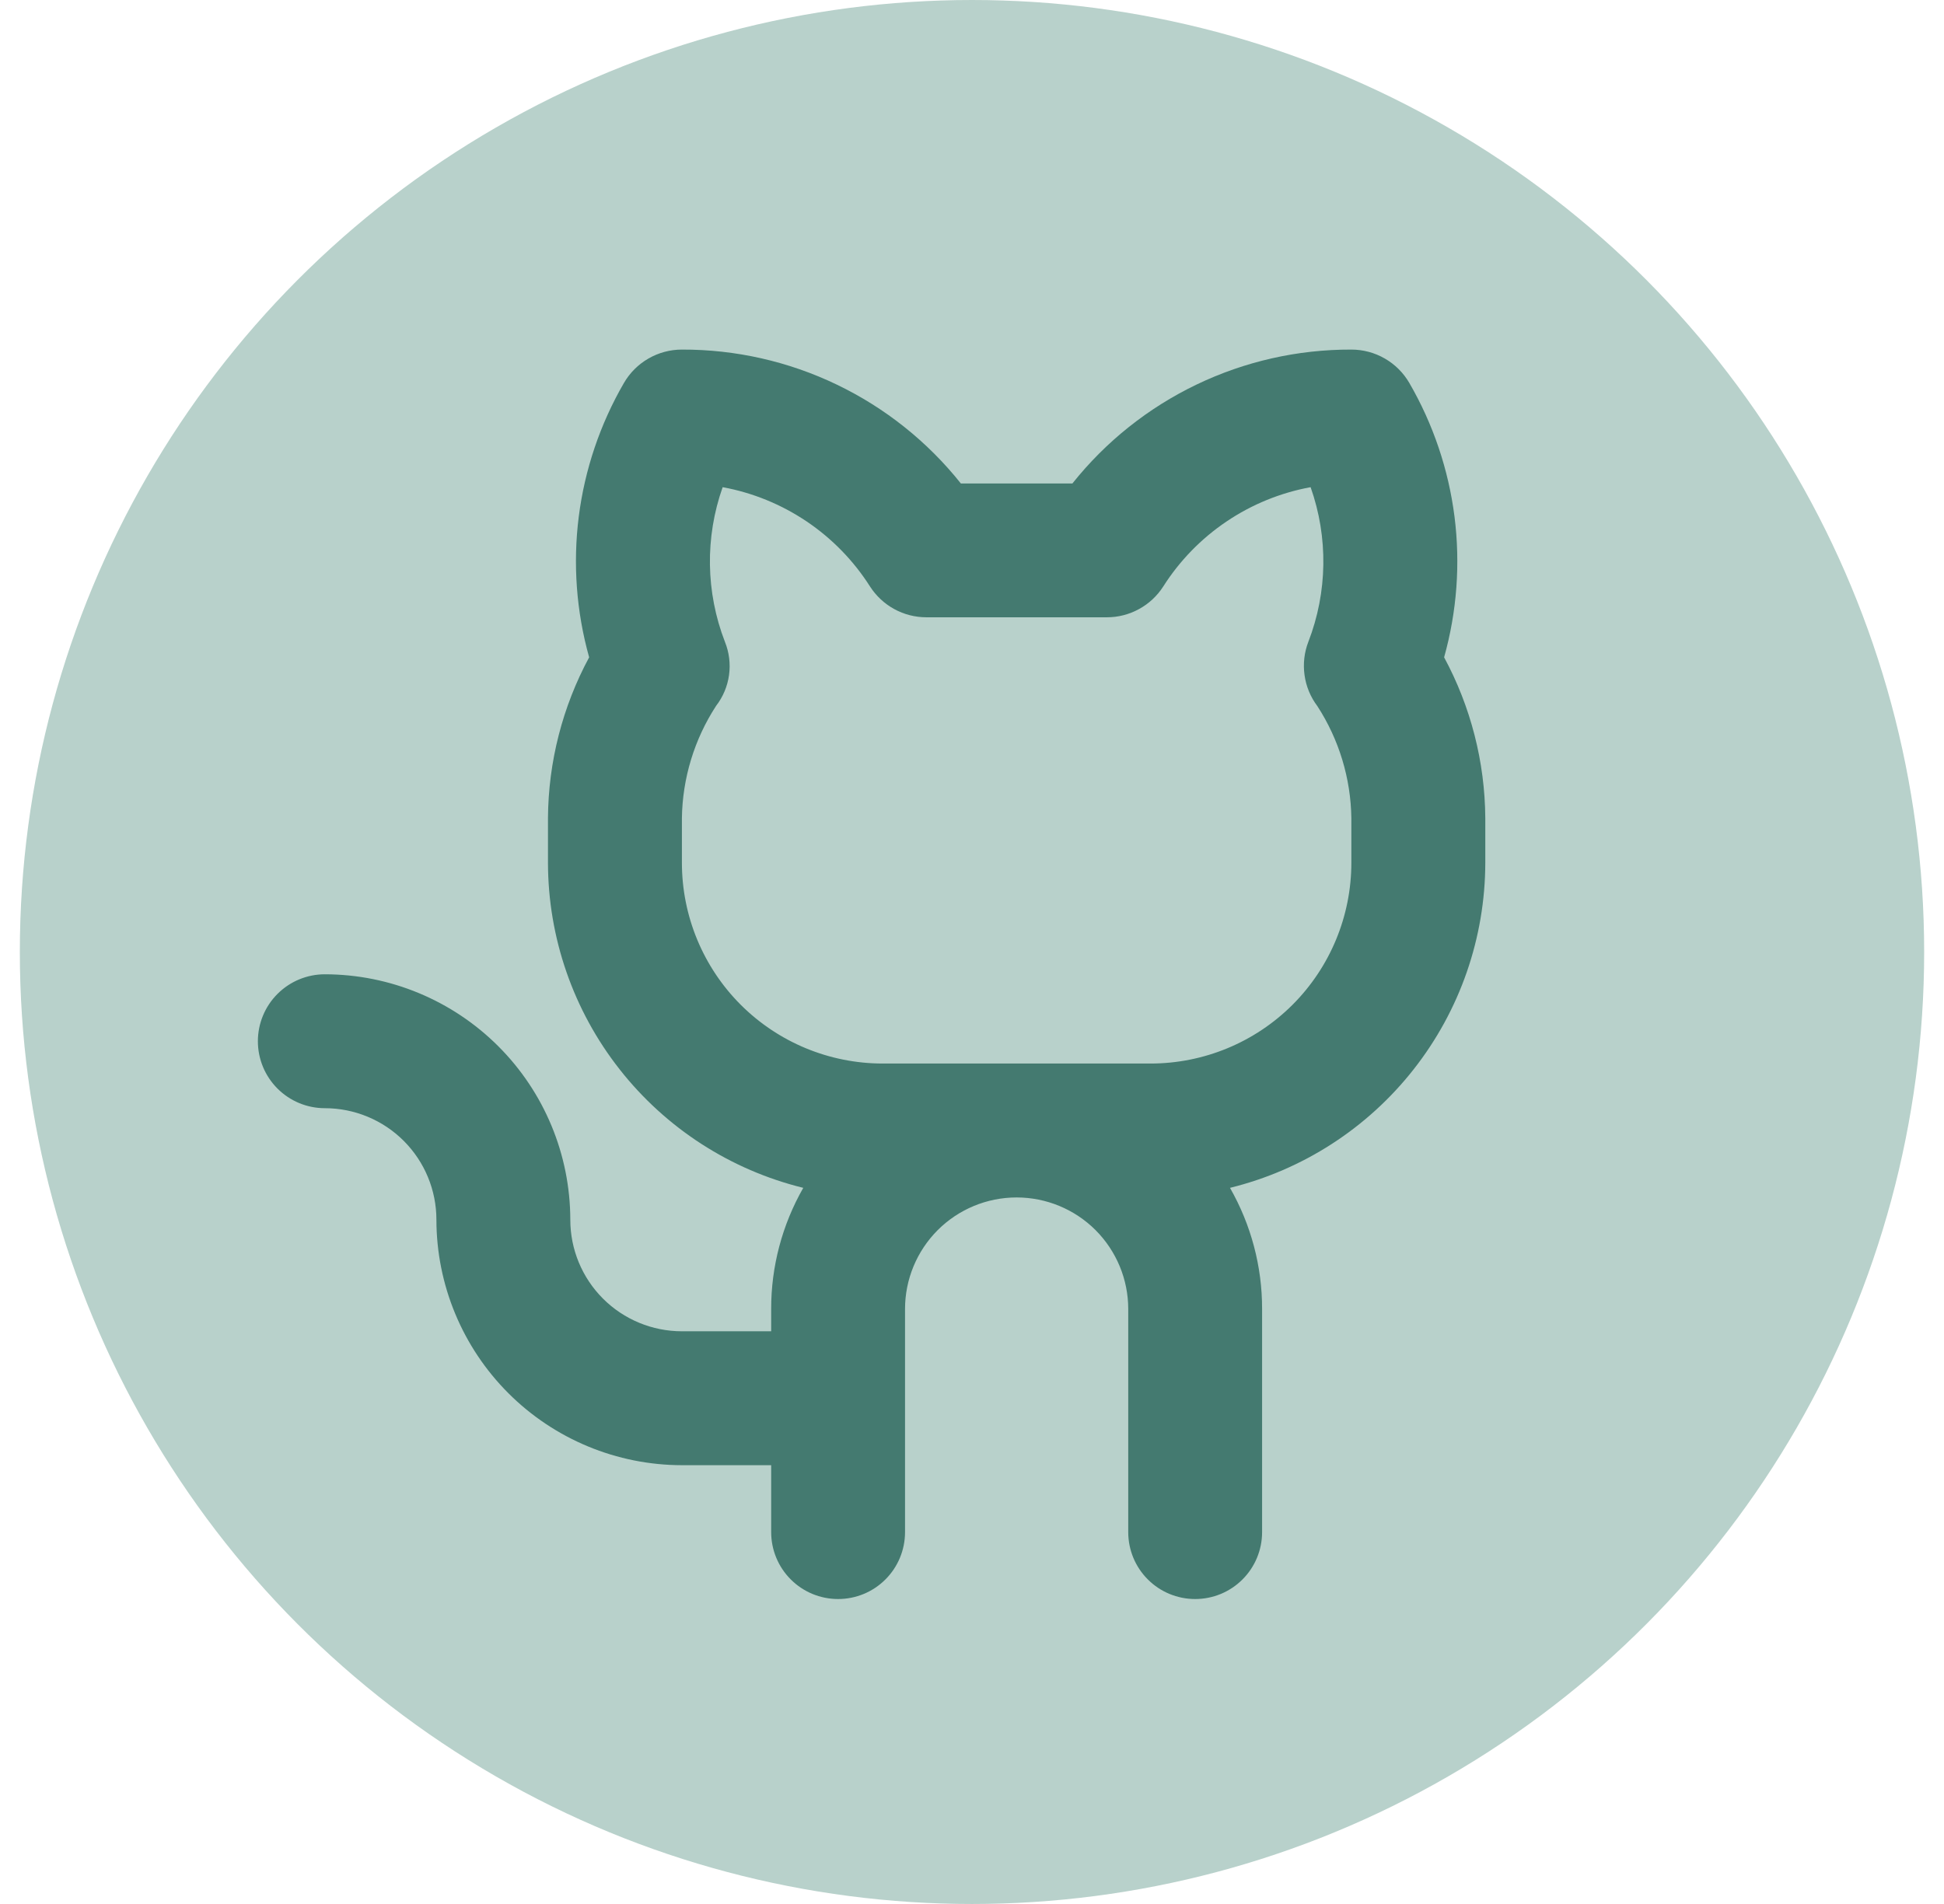<svg width="49" height="48" viewBox="0 0 49 48" fill="none" xmlns="http://www.w3.org/2000/svg">
<circle cx="24.5" cy="24" r="24" fill="#B8D1CB"/>
<g clip-path="url(#clip0_37_660)">
<path d="M36.4 16.571C36.723 15.418 36.812 14.213 36.662 13.025C36.511 11.837 36.124 10.692 35.524 9.656C35.376 9.4 35.163 9.187 34.906 9.039C34.65 8.891 34.359 8.813 34.062 8.813C32.712 8.809 31.378 9.11 30.16 9.695C28.943 10.279 27.873 11.131 27.031 12.188H24.219C23.377 11.131 22.307 10.279 21.09 9.695C19.872 9.11 18.538 8.809 17.188 8.813C16.891 8.813 16.6 8.891 16.344 9.039C16.087 9.187 15.874 9.4 15.726 9.656C15.126 10.692 14.739 11.837 14.588 13.025C14.438 14.213 14.527 15.418 14.85 16.571C14.178 17.817 13.821 19.209 13.812 20.625V21.75C13.815 23.639 14.45 25.472 15.617 26.957C16.783 28.443 18.413 29.495 20.247 29.946C19.716 30.876 19.436 31.929 19.438 33V33.562H17.188C16.442 33.562 15.726 33.266 15.199 32.739C14.671 32.211 14.375 31.496 14.375 30.75C14.373 29.11 13.721 27.537 12.561 26.377C11.401 25.217 9.828 24.564 8.188 24.562C7.74 24.562 7.311 24.74 6.994 25.057C6.678 25.373 6.5 25.802 6.5 26.25C6.5 26.698 6.678 27.127 6.994 27.443C7.311 27.76 7.74 27.938 8.188 27.938C8.933 27.938 9.649 28.234 10.176 28.761C10.704 29.289 11 30.004 11 30.75C11.002 32.391 11.654 33.963 12.814 35.123C13.974 36.283 15.547 36.936 17.188 36.938H19.438V38.625C19.438 39.073 19.615 39.502 19.932 39.818C20.248 40.135 20.677 40.312 21.125 40.312C21.573 40.312 22.002 40.135 22.318 39.818C22.635 39.502 22.812 39.073 22.812 38.625V33C22.812 32.254 23.109 31.539 23.636 31.011C24.164 30.484 24.879 30.188 25.625 30.188C26.371 30.188 27.086 30.484 27.614 31.011C28.141 31.539 28.438 32.254 28.438 33V38.625C28.438 39.073 28.615 39.502 28.932 39.818C29.248 40.135 29.677 40.312 30.125 40.312C30.573 40.312 31.002 40.135 31.318 39.818C31.635 39.502 31.812 39.073 31.812 38.625V33C31.814 31.929 31.534 30.876 31.003 29.946C32.837 29.495 34.467 28.443 35.633 26.957C36.8 25.472 37.435 23.639 37.438 21.75V20.625C37.429 19.209 37.072 17.817 36.4 16.571ZM34.062 21.75C34.062 23.093 33.529 24.38 32.58 25.33C31.63 26.279 30.343 26.812 29 26.812H22.25C20.907 26.812 19.62 26.279 18.67 25.33C17.721 24.38 17.188 23.093 17.188 21.75V20.625C17.202 19.619 17.501 18.639 18.049 17.796C18.224 17.569 18.337 17.301 18.376 17.017C18.415 16.734 18.379 16.445 18.272 16.18C17.788 14.929 17.768 13.546 18.215 12.282C18.973 12.421 19.694 12.716 20.333 13.146C20.972 13.577 21.516 14.135 21.929 14.785C22.082 15.023 22.292 15.219 22.54 15.355C22.788 15.491 23.067 15.562 23.35 15.562H27.899C28.182 15.563 28.461 15.491 28.709 15.355C28.958 15.22 29.168 15.023 29.321 14.785C29.734 14.135 30.277 13.577 30.917 13.146C31.556 12.715 32.277 12.421 33.035 12.282C33.482 13.546 33.462 14.929 32.978 16.18C32.875 16.447 32.842 16.736 32.882 17.02C32.921 17.303 33.032 17.572 33.205 17.801C33.751 18.643 34.048 19.622 34.062 20.625V21.75Z" fill="#447A70"/>
</g>
<defs>
<clipPath id="clip0_37_660">
<rect width="36" height="36" fill="white" transform="translate(6.5 6)"/>
</clipPath>
</defs>
</svg>
